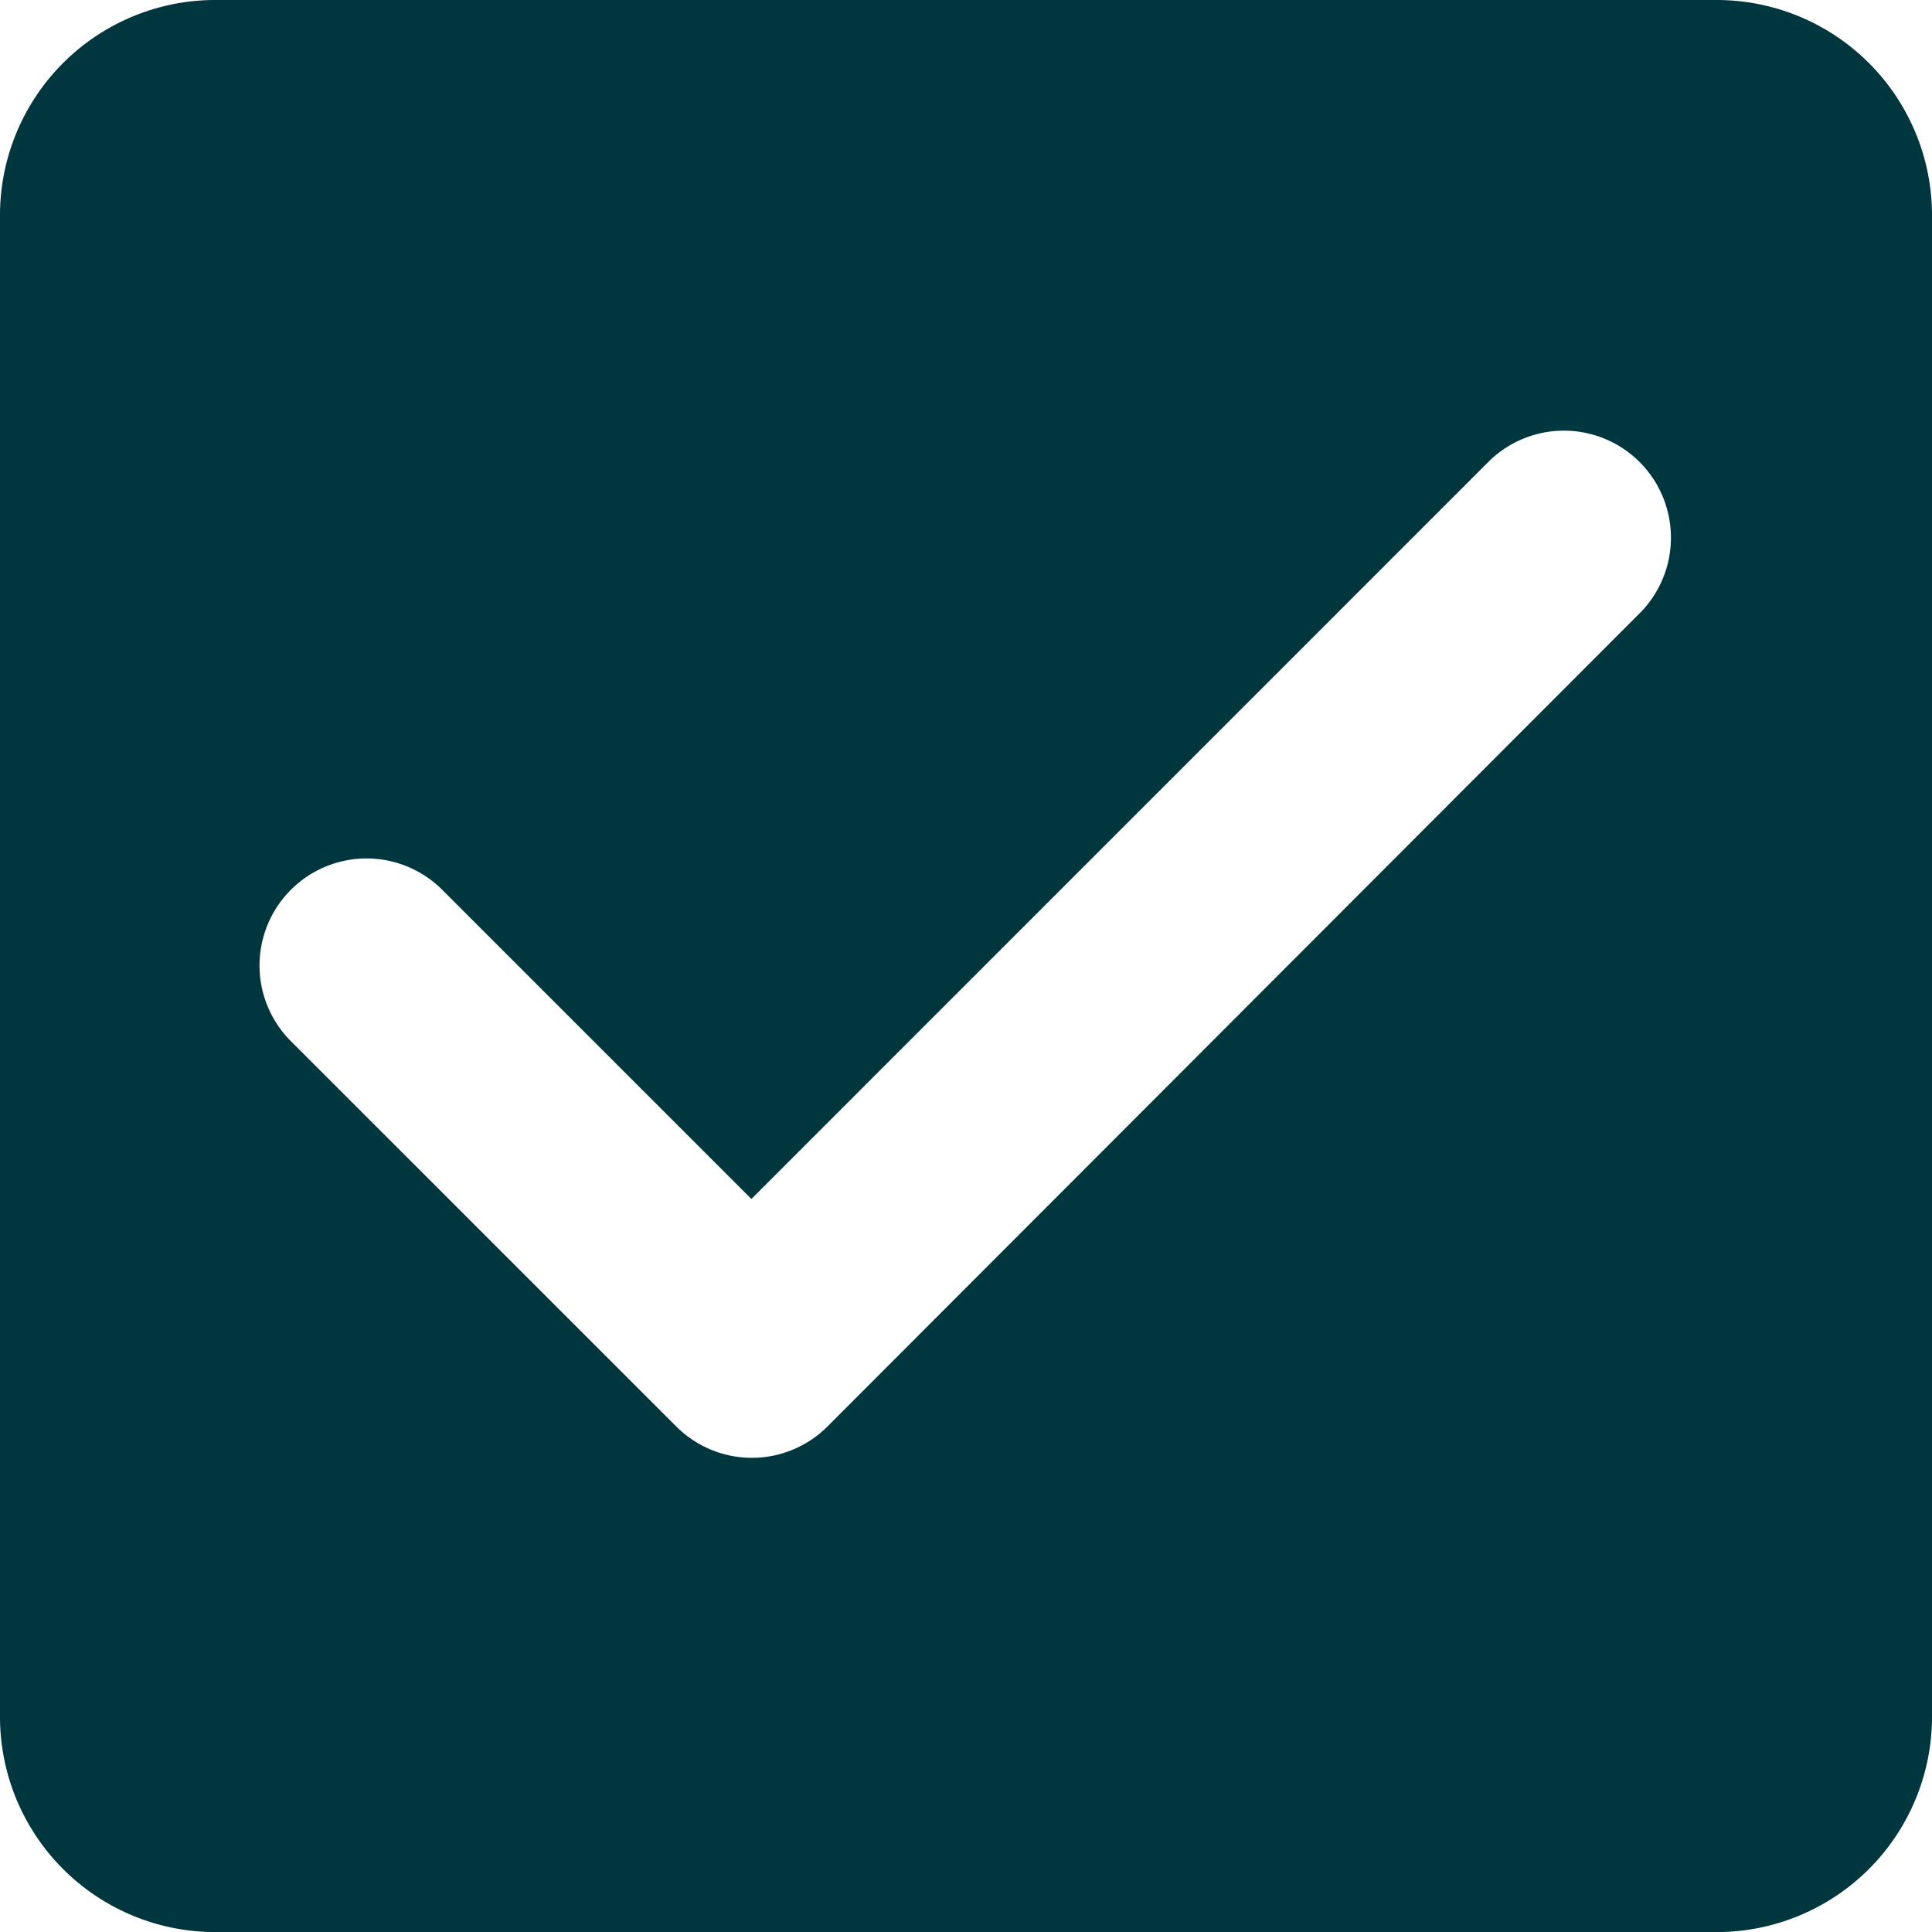 <svg xmlns="http://www.w3.org/2000/svg" width="26.211" height="26.211" viewBox="0 0 26.211 26.211">
  <path id="Path_320" data-name="Path 320" d="M26.3,3H5.912A2.921,2.921,0,0,0,3,5.912V26.3a2.921,2.921,0,0,0,2.912,2.912H26.3A2.921,2.921,0,0,0,29.211,26.3V5.912A2.921,2.921,0,0,0,26.3,3ZM14.227,22.352a1.45,1.45,0,0,1-2.053,0L6.946,17.125A1.452,1.452,0,0,1,9,15.072l4.194,4.194L23.212,9.247A1.452,1.452,0,0,1,25.265,11.3L14.227,22.352Z" transform="translate(-3 -3)" fill="#00363d"/>
</svg>
